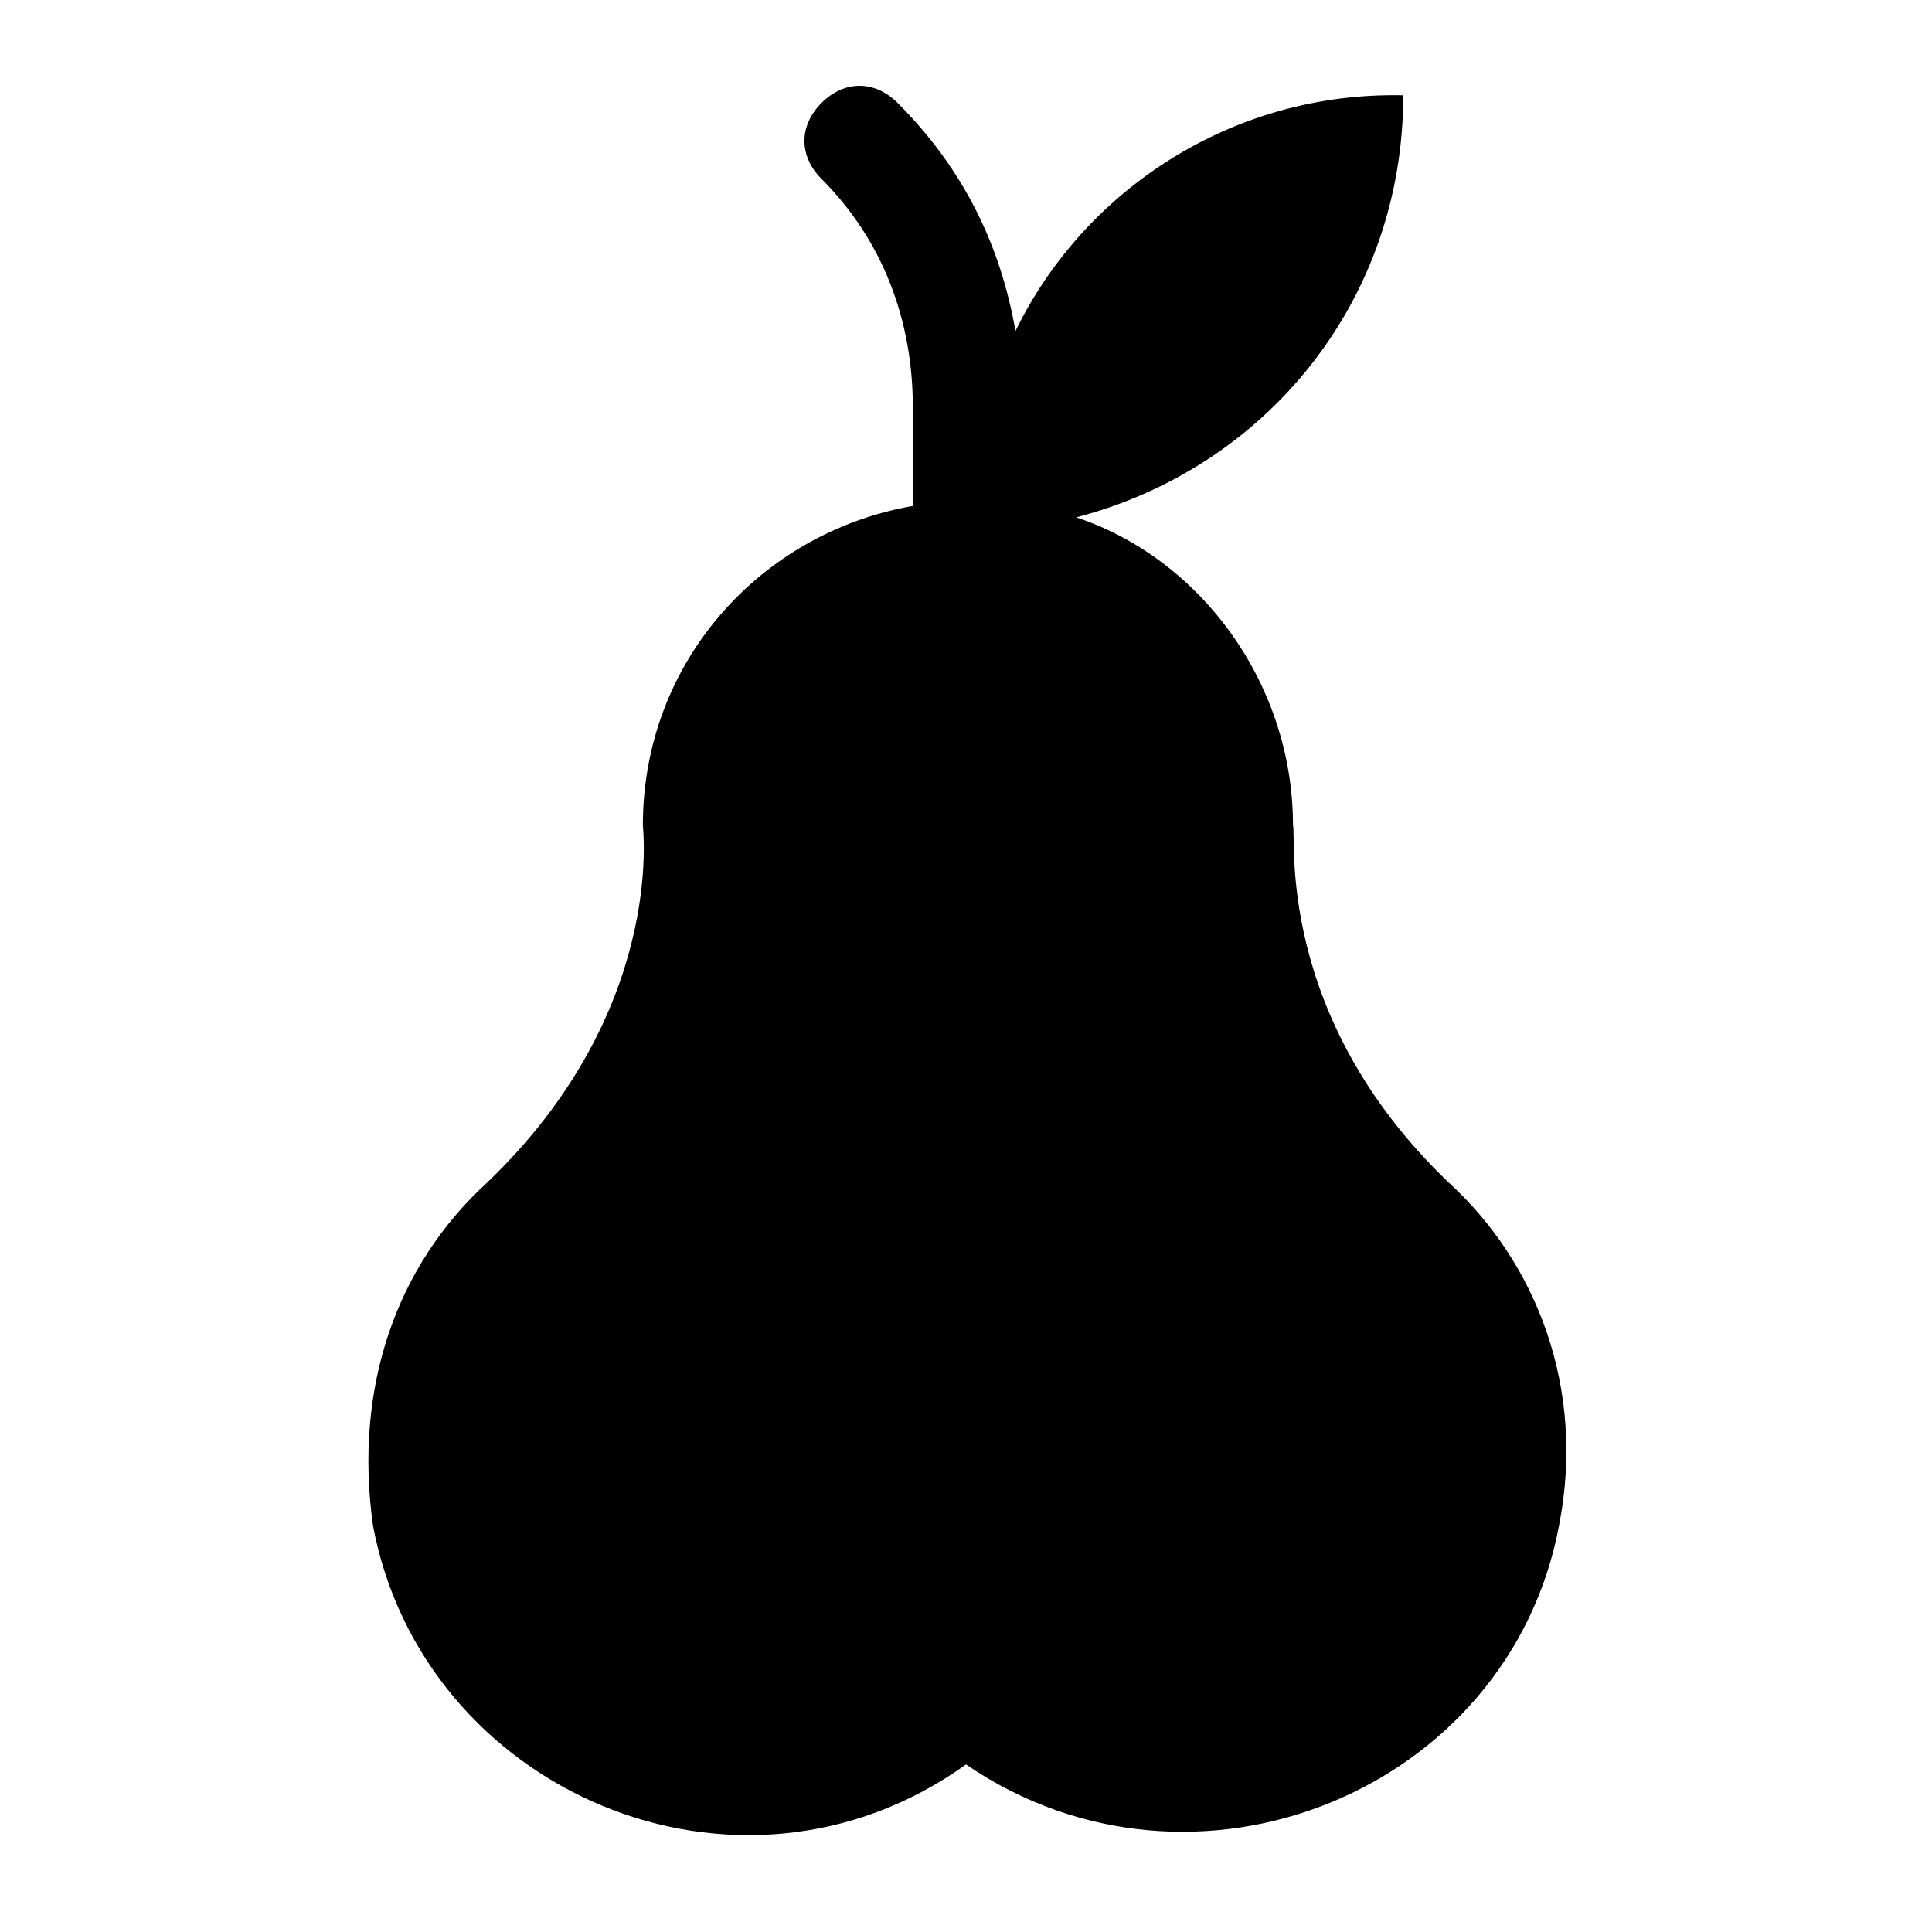 <?xml version="1.0" encoding="UTF-8"?>
<!-- Uploaded to: SVG Repo, www.svgrepo.com, Generator: SVG Repo Mixer Tools -->
<svg fill="#000000" width="800px" height="800px" version="1.1" viewBox="144 144 512 512" xmlns="http://www.w3.org/2000/svg">
 <path d="m242.81 548.12c13.098 70.535 96.73 106.81 157.19 63.48 60.457 41.312 144.09 7.055 157.19-63.48 7.055-36.273-6.047-69.527-29.223-90.688-46.352-44.336-40.305-91.691-41.312-94.715 0-37.281-24.184-70.535-57.434-81.617 50.383-13.098 86.656-57.434 86.656-111.85-45.34-1.004-84.637 25.195-102.77 62.477-4.031-23.176-14.105-43.328-31.234-60.457-6.047-6.047-14.105-6.047-20.152 0-6.047 6.047-6.047 14.105 0 20.152 16.121 16.121 24.184 37.281 24.184 60.457v26.199c-40.305 7.055-71.539 41.312-71.539 84.641 0 1.008 6.047 49.375-41.312 94.715-24.188 22.168-35.27 54.41-30.234 90.684z"/>
</svg>